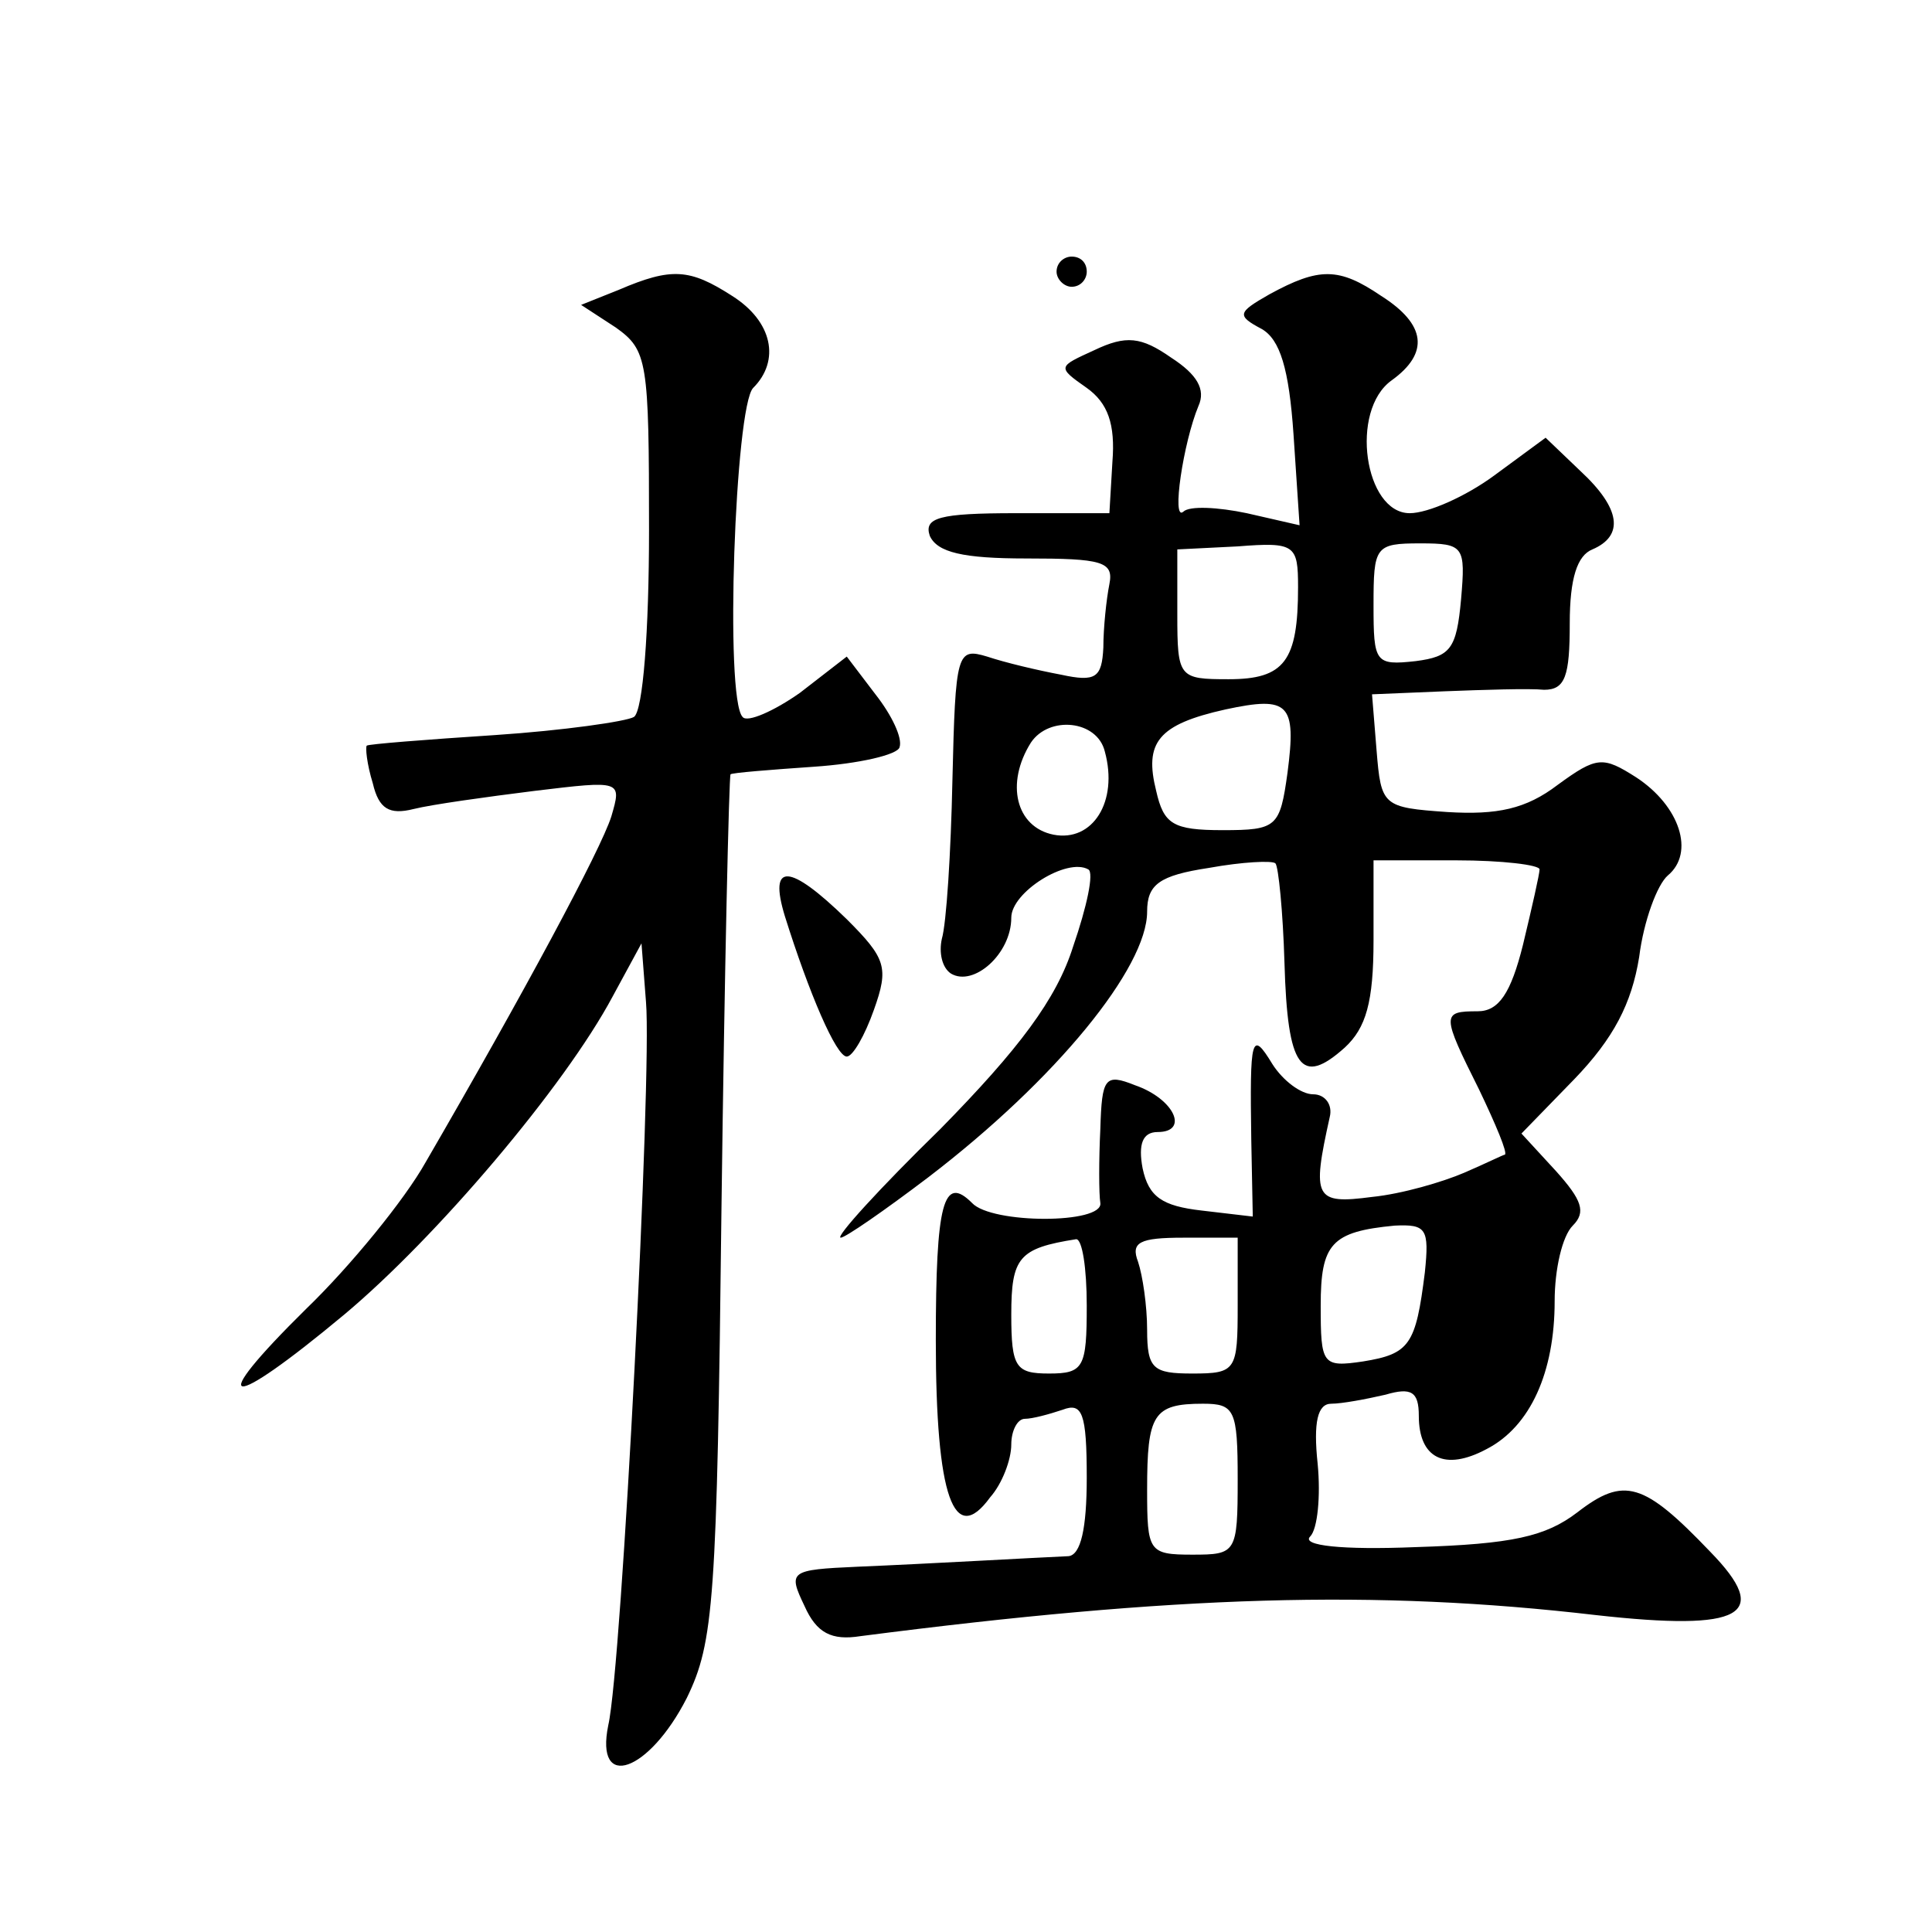 <?xml version="1.0" standalone="no"?>
<!DOCTYPE svg PUBLIC "-//W3C//DTD SVG 20010904//EN"
 "http://www.w3.org/TR/2001/REC-SVG-20010904/DTD/svg10.dtd">
<svg version="1.0" xmlns="http://www.w3.org/2000/svg"
 width="128pt" height="128pt" viewBox="0 0 128 128"
 preserveAspectRatio="xMidYMid meet">
<g transform="translate(0,128) scale(0.1,-0.1)"
fill="#0" stroke="none">
<path d="M700 1100 c0 -5 5 -10 10 -10 6 0 10 5 10 10 0 6 -4 10 -10 10 -5 0 -10
-4 -10 -10z M410 1088 l-25 -10 23 -15 c21 -15 22 -22 22 -134 0 -67 -4 -120 -10
-124 -5 -3 -47 -9 -92 -12 -46 -3 -84 -6 -85 -7 -1 -1 0 -12 4 -25 4 -17 11 -21
27 -17 12 3 48 8 80 12 58 7 58 7 51 -17 -7 -22 -58 -117 -123 -229 -14 -25 -50
-69 -79 -97 -68 -67 -53 -69 25 -4 61 51 146 151 178 211 l19 35 3 -39 c4 -48 -16
-440 -25 -479 -9 -44 27 -31 52 18 18 37 20 64 23 325 2 157 5 286 6 287 1 1 26
3 55 5 30 2 56 8 57 13 2 6 -5 21 -16 35 l-19 25 -31 -24 c-17 -12 -35 -20 -38
-16 -12 12 -5 206 7 218 18 18 13 44 -14 61 -28 18 -40 19 -75 4z M841 1085 c-21
-12 -22 -14 -5 -23 12 -7 18 -26 21 -70 l4 -60 -35 8 c-19 4 -38 5 -42 1 -8 -7
0 46 10 70 5 11 -1 21 -18 32 -20 14 -30 15 -51 5 -24 -11 -25 -11 -5 -25 14 -10
19 -24 17 -49 l-2 -34 -62 0 c-51 0 -61 -3 -57 -15 5 -11 22 -15 64 -15 50 0 58
-2 55 -17 -2 -10 -4 -29 -4 -42 -1 -20 -5 -23 -28 -18 -16 3 -37 8 -49 12 -20 6
-21 3 -23 -82 -1 -48 -4 -95 -7 -105 -2 -9 0 -19 6 -23 15 -9 40 13 40 37 0 17
37 40 51 32 4 -2 -1 -25 -10 -51 -11 -35 -36 -68 -88 -121 -40 -39 -70 -72 -66
-72 3 0 29 18 58 40 85 65 145 139 145 176 0 18 8 24 41 29 22 4 42 5 44 3 2 -2
5 -32 6 -66 2 -70 11 -82 40 -56 14 13 19 30 19 71 l0 53 55 0 c30 0 55 -3 55 -6
0 -3 -5 -25 -11 -50 -8 -32 -16 -44 -30 -44 -24 0 -24 -2 1 -52 11 -23 19 -42 17
-43 -1 0 -13 -6 -27 -12 -14 -6 -41 -14 -61 -16 -38 -5 -40 -1 -28 53 2 8 -3 15
-11 15 -8 0 -20 9 -27 20 -14 23 -15 18 -14 -50 l1 -51 -34 4 c-26 3 -35 9 -39
28 -3 16 0 24 10 24 21 0 11 22 -15 31 -20 8 -22 5 -23 -29 -1 -20 -1 -43 0 -49
2 -14 -72 -14 -85 0 -19 19 -24 0 -24 -91 0 -104 12 -137 36 -104 8 9 14 25 14
35 0 9 4 17 9 17 5 0 16 3 25 6 13 5 16 -2 16 -45 0 -34 -4 -51 -12 -52 -23 -1
-92 -5 -140 -7 -45 -2 -46 -3 -35 -26 8 -18 18 -23 37 -20 209 27 341 31 487 14
98 -11 117 0 76 42 -44 46 -57 50 -88 26 -21 -16 -43 -21 -107 -23 -49 -2 -76 1
-70 7 5 5 7 27 5 48 -3 28 0 40 9 40 7 0 23 3 36 6 17 5 22 2 22 -14 0 -28 17 -37
45 -22 29 15 45 51 45 98 0 21 5 43 12 50 9 9 6 17 -11 36 l-23 25 35 36 c26 27
38 50 43 81 3 24 12 48 19 54 18 15 8 46 -21 65 -22 14 -26 14 -52 -5 -21 -16 -40
-20 -73 -18 -43 3 -44 4 -47 41 l-3 37 48 2 c26 1 56 2 66 1 14 0 17 9 17 44 0
30 5 45 15 49 21 9 19 27 -8 52 l-23 22 -34 -25 c-19 -14 -44 -25 -56 -25 -30 0
-40 68 -12 88 25 18 23 37 -7 56 -28 19 -41 19 -74 1z m19 -194 c0 -49 -9 -61 -46
-61 -33 0 -34 1 -34 43 l0 43 40 2 c38 3 40 1 40 -27z m108 -8 c-3 -33 -7 -38 -30
-41 -27 -3 -28 -1 -28 37 0 39 1 41 31 41 29 0 30 -2 27 -37z m-115 -115 c-5 -36
-7 -38 -43 -38 -33 0 -39 4 -44 26 -8 32 1 44 46 54 42 9 47 4 41 -42z m-121 14
c9 -33 -8 -60 -34 -55 -25 5 -32 34 -15 61 12 18 44 15 49 -6z m212 -345 c-6 -48
-10 -54 -41 -59 -27 -4 -28 -2 -28 37 0 41 7 49 49 53 21 1 23 -2 20 -31z m-224
-22 c0 -41 -2 -45 -25 -45 -22 0 -25 4 -25 39 0 38 5 44 43 50 4 0 7 -19 7 -44z
m100 0 c0 -43 -1 -45 -30 -45 -26 0 -30 3 -30 29 0 16 -3 36 -6 45 -5 13 1 16 30
16 l36 0 0 -45z m0 -115 c0 -49 -1 -50 -30 -50 -29 0 -30 2 -30 43 0 50 4 57 37
57 21 0 23 -4 23 -50z M520 673 c16 -51 34 -93 41 -93 4 0 12 14 18 31 10 28 8
34 -18 60 -38 37 -52 38 -41 2z"/>
</g>
</svg>
